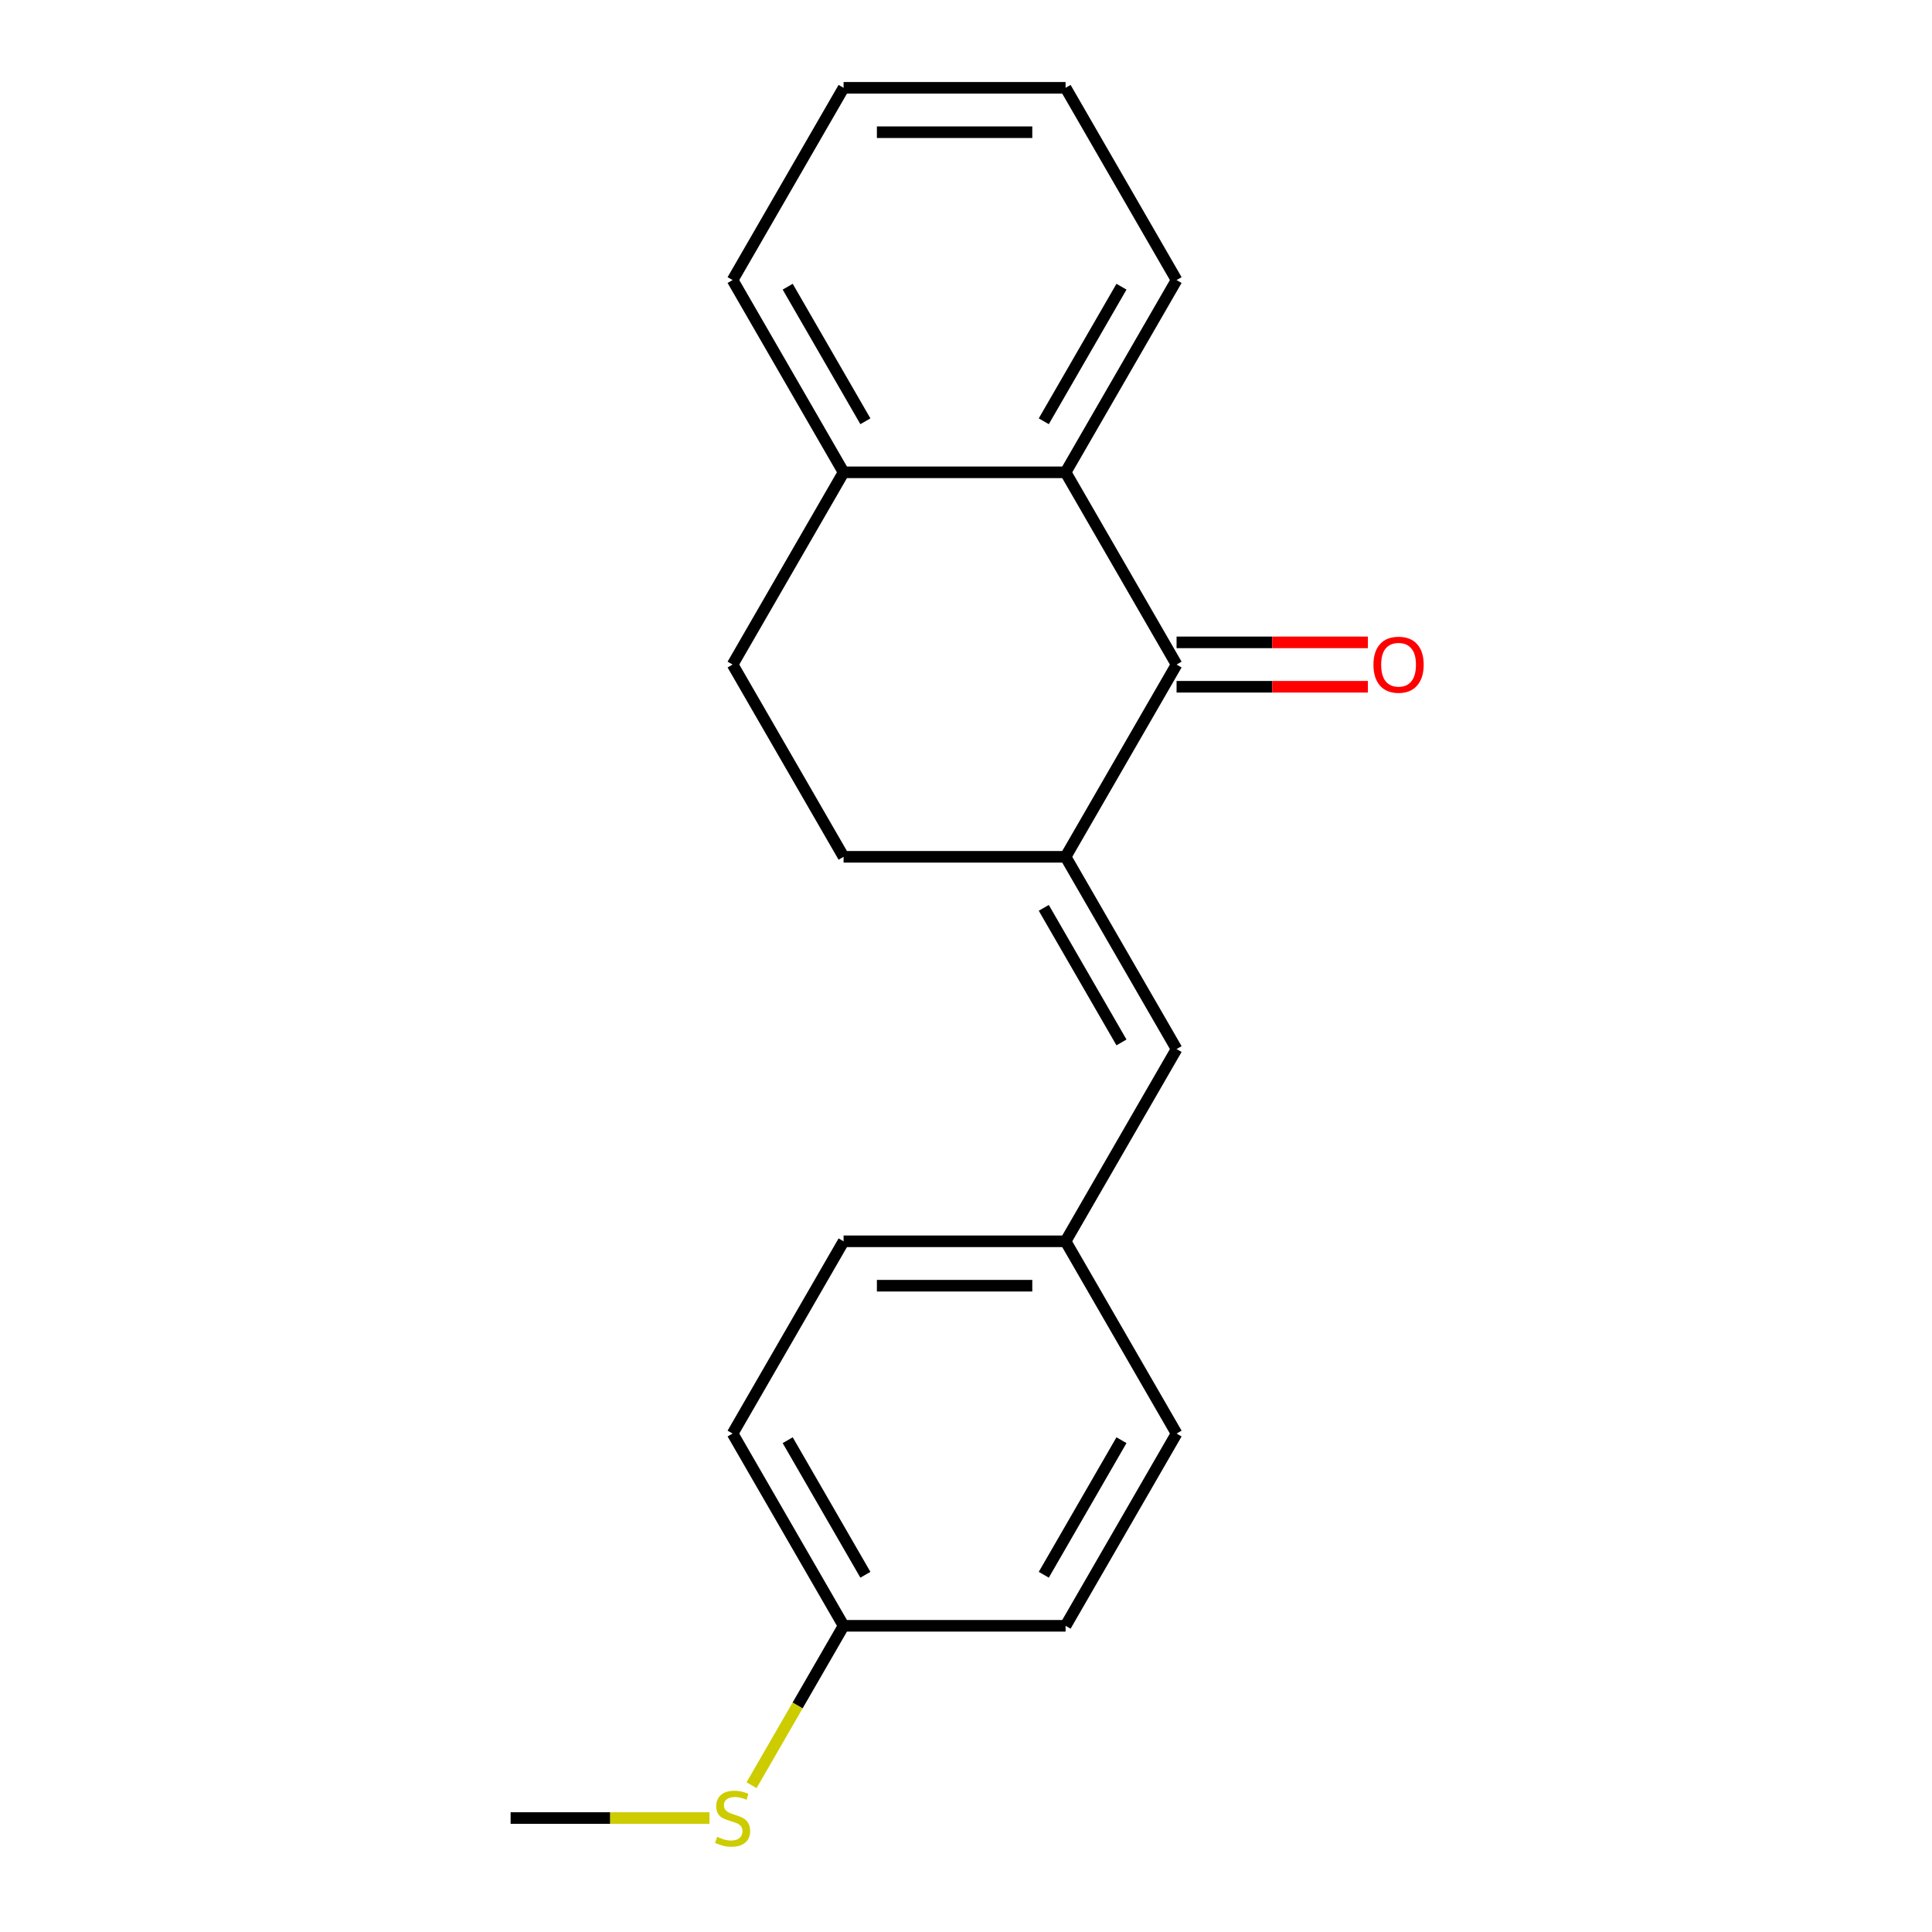 <?xml version='1.0' encoding='iso-8859-1'?>
<svg version='1.1' baseProfile='full'
              xmlns='http://www.w3.org/2000/svg'
                      xmlns:rdkit='http://www.rdkit.org/xml'
                      xmlns:xlink='http://www.w3.org/1999/xlink'
                  xml:space='preserve'
width='1000px' height='1000px' viewBox='0 0 1000 1000'>
<!-- END OF HEADER -->
<rect style='opacity:1.0;fill:#FFFFFF;stroke:none' width='1000' height='1000' x='0' y='0'> </rect>
<path class='bond-0' d='M 551.543,443.484 L 608.993,343.977' style='fill:none;fill-rule:evenodd;stroke:#000000;stroke-width:6px;stroke-linecap:butt;stroke-linejoin:miter;stroke-opacity:1' />
<path class='bond-2' d='M 551.543,443.484 L 608.993,542.992' style='fill:none;fill-rule:evenodd;stroke:#000000;stroke-width:6px;stroke-linecap:butt;stroke-linejoin:miter;stroke-opacity:1' />
<path class='bond-2' d='M 540.259,469.9 L 580.474,539.556' style='fill:none;fill-rule:evenodd;stroke:#000000;stroke-width:6px;stroke-linecap:butt;stroke-linejoin:miter;stroke-opacity:1' />
<path class='bond-4' d='M 551.543,443.484 L 436.642,443.484' style='fill:none;fill-rule:evenodd;stroke:#000000;stroke-width:6px;stroke-linecap:butt;stroke-linejoin:miter;stroke-opacity:1' />
<path class='bond-1' d='M 608.993,343.977 L 551.543,244.469' style='fill:none;fill-rule:evenodd;stroke:#000000;stroke-width:6px;stroke-linecap:butt;stroke-linejoin:miter;stroke-opacity:1' />
<path class='bond-5' d='M 608.993,355.467 L 658.508,355.467' style='fill:none;fill-rule:evenodd;stroke:#000000;stroke-width:6px;stroke-linecap:butt;stroke-linejoin:miter;stroke-opacity:1' />
<path class='bond-5' d='M 658.508,355.467 L 708.022,355.467' style='fill:none;fill-rule:evenodd;stroke:#FF0000;stroke-width:6px;stroke-linecap:butt;stroke-linejoin:miter;stroke-opacity:1' />
<path class='bond-5' d='M 608.993,332.487 L 658.508,332.487' style='fill:none;fill-rule:evenodd;stroke:#000000;stroke-width:6px;stroke-linecap:butt;stroke-linejoin:miter;stroke-opacity:1' />
<path class='bond-5' d='M 658.508,332.487 L 708.022,332.487' style='fill:none;fill-rule:evenodd;stroke:#FF0000;stroke-width:6px;stroke-linecap:butt;stroke-linejoin:miter;stroke-opacity:1' />
<path class='bond-14' d='M 551.543,244.469 L 608.993,144.962' style='fill:none;fill-rule:evenodd;stroke:#000000;stroke-width:6px;stroke-linecap:butt;stroke-linejoin:miter;stroke-opacity:1' />
<path class='bond-14' d='M 540.259,218.053 L 580.474,148.398' style='fill:none;fill-rule:evenodd;stroke:#000000;stroke-width:6px;stroke-linecap:butt;stroke-linejoin:miter;stroke-opacity:1' />
<path class='bond-19' d='M 551.543,244.469 L 436.642,244.469' style='fill:none;fill-rule:evenodd;stroke:#000000;stroke-width:6px;stroke-linecap:butt;stroke-linejoin:miter;stroke-opacity:1' />
<path class='bond-7' d='M 608.993,542.992 L 551.543,642.499' style='fill:none;fill-rule:evenodd;stroke:#000000;stroke-width:6px;stroke-linecap:butt;stroke-linejoin:miter;stroke-opacity:1' />
<path class='bond-3' d='M 436.642,244.469 L 379.191,343.977' style='fill:none;fill-rule:evenodd;stroke:#000000;stroke-width:6px;stroke-linecap:butt;stroke-linejoin:miter;stroke-opacity:1' />
<path class='bond-15' d='M 436.642,244.469 L 379.191,144.962' style='fill:none;fill-rule:evenodd;stroke:#000000;stroke-width:6px;stroke-linecap:butt;stroke-linejoin:miter;stroke-opacity:1' />
<path class='bond-15' d='M 447.925,218.053 L 407.71,148.398' style='fill:none;fill-rule:evenodd;stroke:#000000;stroke-width:6px;stroke-linecap:butt;stroke-linejoin:miter;stroke-opacity:1' />
<path class='bond-6' d='M 436.642,443.484 L 379.191,343.977' style='fill:none;fill-rule:evenodd;stroke:#000000;stroke-width:6px;stroke-linecap:butt;stroke-linejoin:miter;stroke-opacity:1' />
<path class='bond-10' d='M 551.543,642.499 L 608.993,742.006' style='fill:none;fill-rule:evenodd;stroke:#000000;stroke-width:6px;stroke-linecap:butt;stroke-linejoin:miter;stroke-opacity:1' />
<path class='bond-11' d='M 551.543,642.499 L 436.642,642.499' style='fill:none;fill-rule:evenodd;stroke:#000000;stroke-width:6px;stroke-linecap:butt;stroke-linejoin:miter;stroke-opacity:1' />
<path class='bond-11' d='M 534.308,665.479 L 453.877,665.479' style='fill:none;fill-rule:evenodd;stroke:#000000;stroke-width:6px;stroke-linecap:butt;stroke-linejoin:miter;stroke-opacity:1' />
<path class='bond-8' d='M 436.642,841.514 L 379.191,742.006' style='fill:none;fill-rule:evenodd;stroke:#000000;stroke-width:6px;stroke-linecap:butt;stroke-linejoin:miter;stroke-opacity:1' />
<path class='bond-8' d='M 447.925,815.097 L 407.71,745.442' style='fill:none;fill-rule:evenodd;stroke:#000000;stroke-width:6px;stroke-linecap:butt;stroke-linejoin:miter;stroke-opacity:1' />
<path class='bond-9' d='M 436.642,841.514 L 412.822,882.771' style='fill:none;fill-rule:evenodd;stroke:#000000;stroke-width:6px;stroke-linecap:butt;stroke-linejoin:miter;stroke-opacity:1' />
<path class='bond-9' d='M 412.822,882.771 L 389.002,924.029' style='fill:none;fill-rule:evenodd;stroke:#CCCC00;stroke-width:6px;stroke-linecap:butt;stroke-linejoin:miter;stroke-opacity:1' />
<path class='bond-20' d='M 436.642,841.514 L 551.543,841.514' style='fill:none;fill-rule:evenodd;stroke:#000000;stroke-width:6px;stroke-linecap:butt;stroke-linejoin:miter;stroke-opacity:1' />
<path class='bond-16' d='M 367.238,941.021 L 315.764,941.021' style='fill:none;fill-rule:evenodd;stroke:#CCCC00;stroke-width:6px;stroke-linecap:butt;stroke-linejoin:miter;stroke-opacity:1' />
<path class='bond-16' d='M 315.764,941.021 L 264.29,941.021' style='fill:none;fill-rule:evenodd;stroke:#000000;stroke-width:6px;stroke-linecap:butt;stroke-linejoin:miter;stroke-opacity:1' />
<path class='bond-13' d='M 608.993,742.006 L 551.543,841.514' style='fill:none;fill-rule:evenodd;stroke:#000000;stroke-width:6px;stroke-linecap:butt;stroke-linejoin:miter;stroke-opacity:1' />
<path class='bond-13' d='M 580.474,745.442 L 540.259,815.097' style='fill:none;fill-rule:evenodd;stroke:#000000;stroke-width:6px;stroke-linecap:butt;stroke-linejoin:miter;stroke-opacity:1' />
<path class='bond-12' d='M 436.642,642.499 L 379.191,742.006' style='fill:none;fill-rule:evenodd;stroke:#000000;stroke-width:6px;stroke-linecap:butt;stroke-linejoin:miter;stroke-opacity:1' />
<path class='bond-17' d='M 608.993,144.962 L 551.543,45.455' style='fill:none;fill-rule:evenodd;stroke:#000000;stroke-width:6px;stroke-linecap:butt;stroke-linejoin:miter;stroke-opacity:1' />
<path class='bond-18' d='M 379.191,144.962 L 436.642,45.455' style='fill:none;fill-rule:evenodd;stroke:#000000;stroke-width:6px;stroke-linecap:butt;stroke-linejoin:miter;stroke-opacity:1' />
<path class='bond-21' d='M 551.543,45.455 L 436.642,45.455' style='fill:none;fill-rule:evenodd;stroke:#000000;stroke-width:6px;stroke-linecap:butt;stroke-linejoin:miter;stroke-opacity:1' />
<path class='bond-21' d='M 534.308,68.435 L 453.877,68.435' style='fill:none;fill-rule:evenodd;stroke:#000000;stroke-width:6px;stroke-linecap:butt;stroke-linejoin:miter;stroke-opacity:1' />
<path  class='atom-6' d='M 710.895 344.057
Q 710.895 337.257, 714.255 333.457
Q 717.615 329.657, 723.895 329.657
Q 730.175 329.657, 733.535 333.457
Q 736.895 337.257, 736.895 344.057
Q 736.895 350.937, 733.495 354.857
Q 730.095 358.737, 723.895 358.737
Q 717.655 358.737, 714.255 354.857
Q 710.895 350.977, 710.895 344.057
M 723.895 355.537
Q 728.215 355.537, 730.535 352.657
Q 732.895 349.737, 732.895 344.057
Q 732.895 338.497, 730.535 335.697
Q 728.215 332.857, 723.895 332.857
Q 719.575 332.857, 717.215 335.657
Q 714.895 338.457, 714.895 344.057
Q 714.895 349.777, 717.215 352.657
Q 719.575 355.537, 723.895 355.537
' fill='#FF0000'/>
<path  class='atom-10' d='M 371.191 950.741
Q 371.511 950.861, 372.831 951.421
Q 374.151 951.981, 375.591 952.341
Q 377.071 952.661, 378.511 952.661
Q 381.191 952.661, 382.751 951.381
Q 384.311 950.061, 384.311 947.781
Q 384.311 946.221, 383.511 945.261
Q 382.751 944.301, 381.551 943.781
Q 380.351 943.261, 378.351 942.661
Q 375.831 941.901, 374.311 941.181
Q 372.831 940.461, 371.751 938.941
Q 370.711 937.421, 370.711 934.861
Q 370.711 931.301, 373.111 929.101
Q 375.551 926.901, 380.351 926.901
Q 383.631 926.901, 387.351 928.461
L 386.431 931.541
Q 383.031 930.141, 380.471 930.141
Q 377.711 930.141, 376.191 931.301
Q 374.671 932.421, 374.711 934.381
Q 374.711 935.901, 375.471 936.821
Q 376.271 937.741, 377.391 938.261
Q 378.551 938.781, 380.471 939.381
Q 383.031 940.181, 384.551 940.981
Q 386.071 941.781, 387.151 943.421
Q 388.271 945.021, 388.271 947.781
Q 388.271 951.701, 385.631 953.821
Q 383.031 955.901, 378.671 955.901
Q 376.151 955.901, 374.231 955.341
Q 372.351 954.821, 370.111 953.901
L 371.191 950.741
' fill='#CCCC00'/>
</svg>
